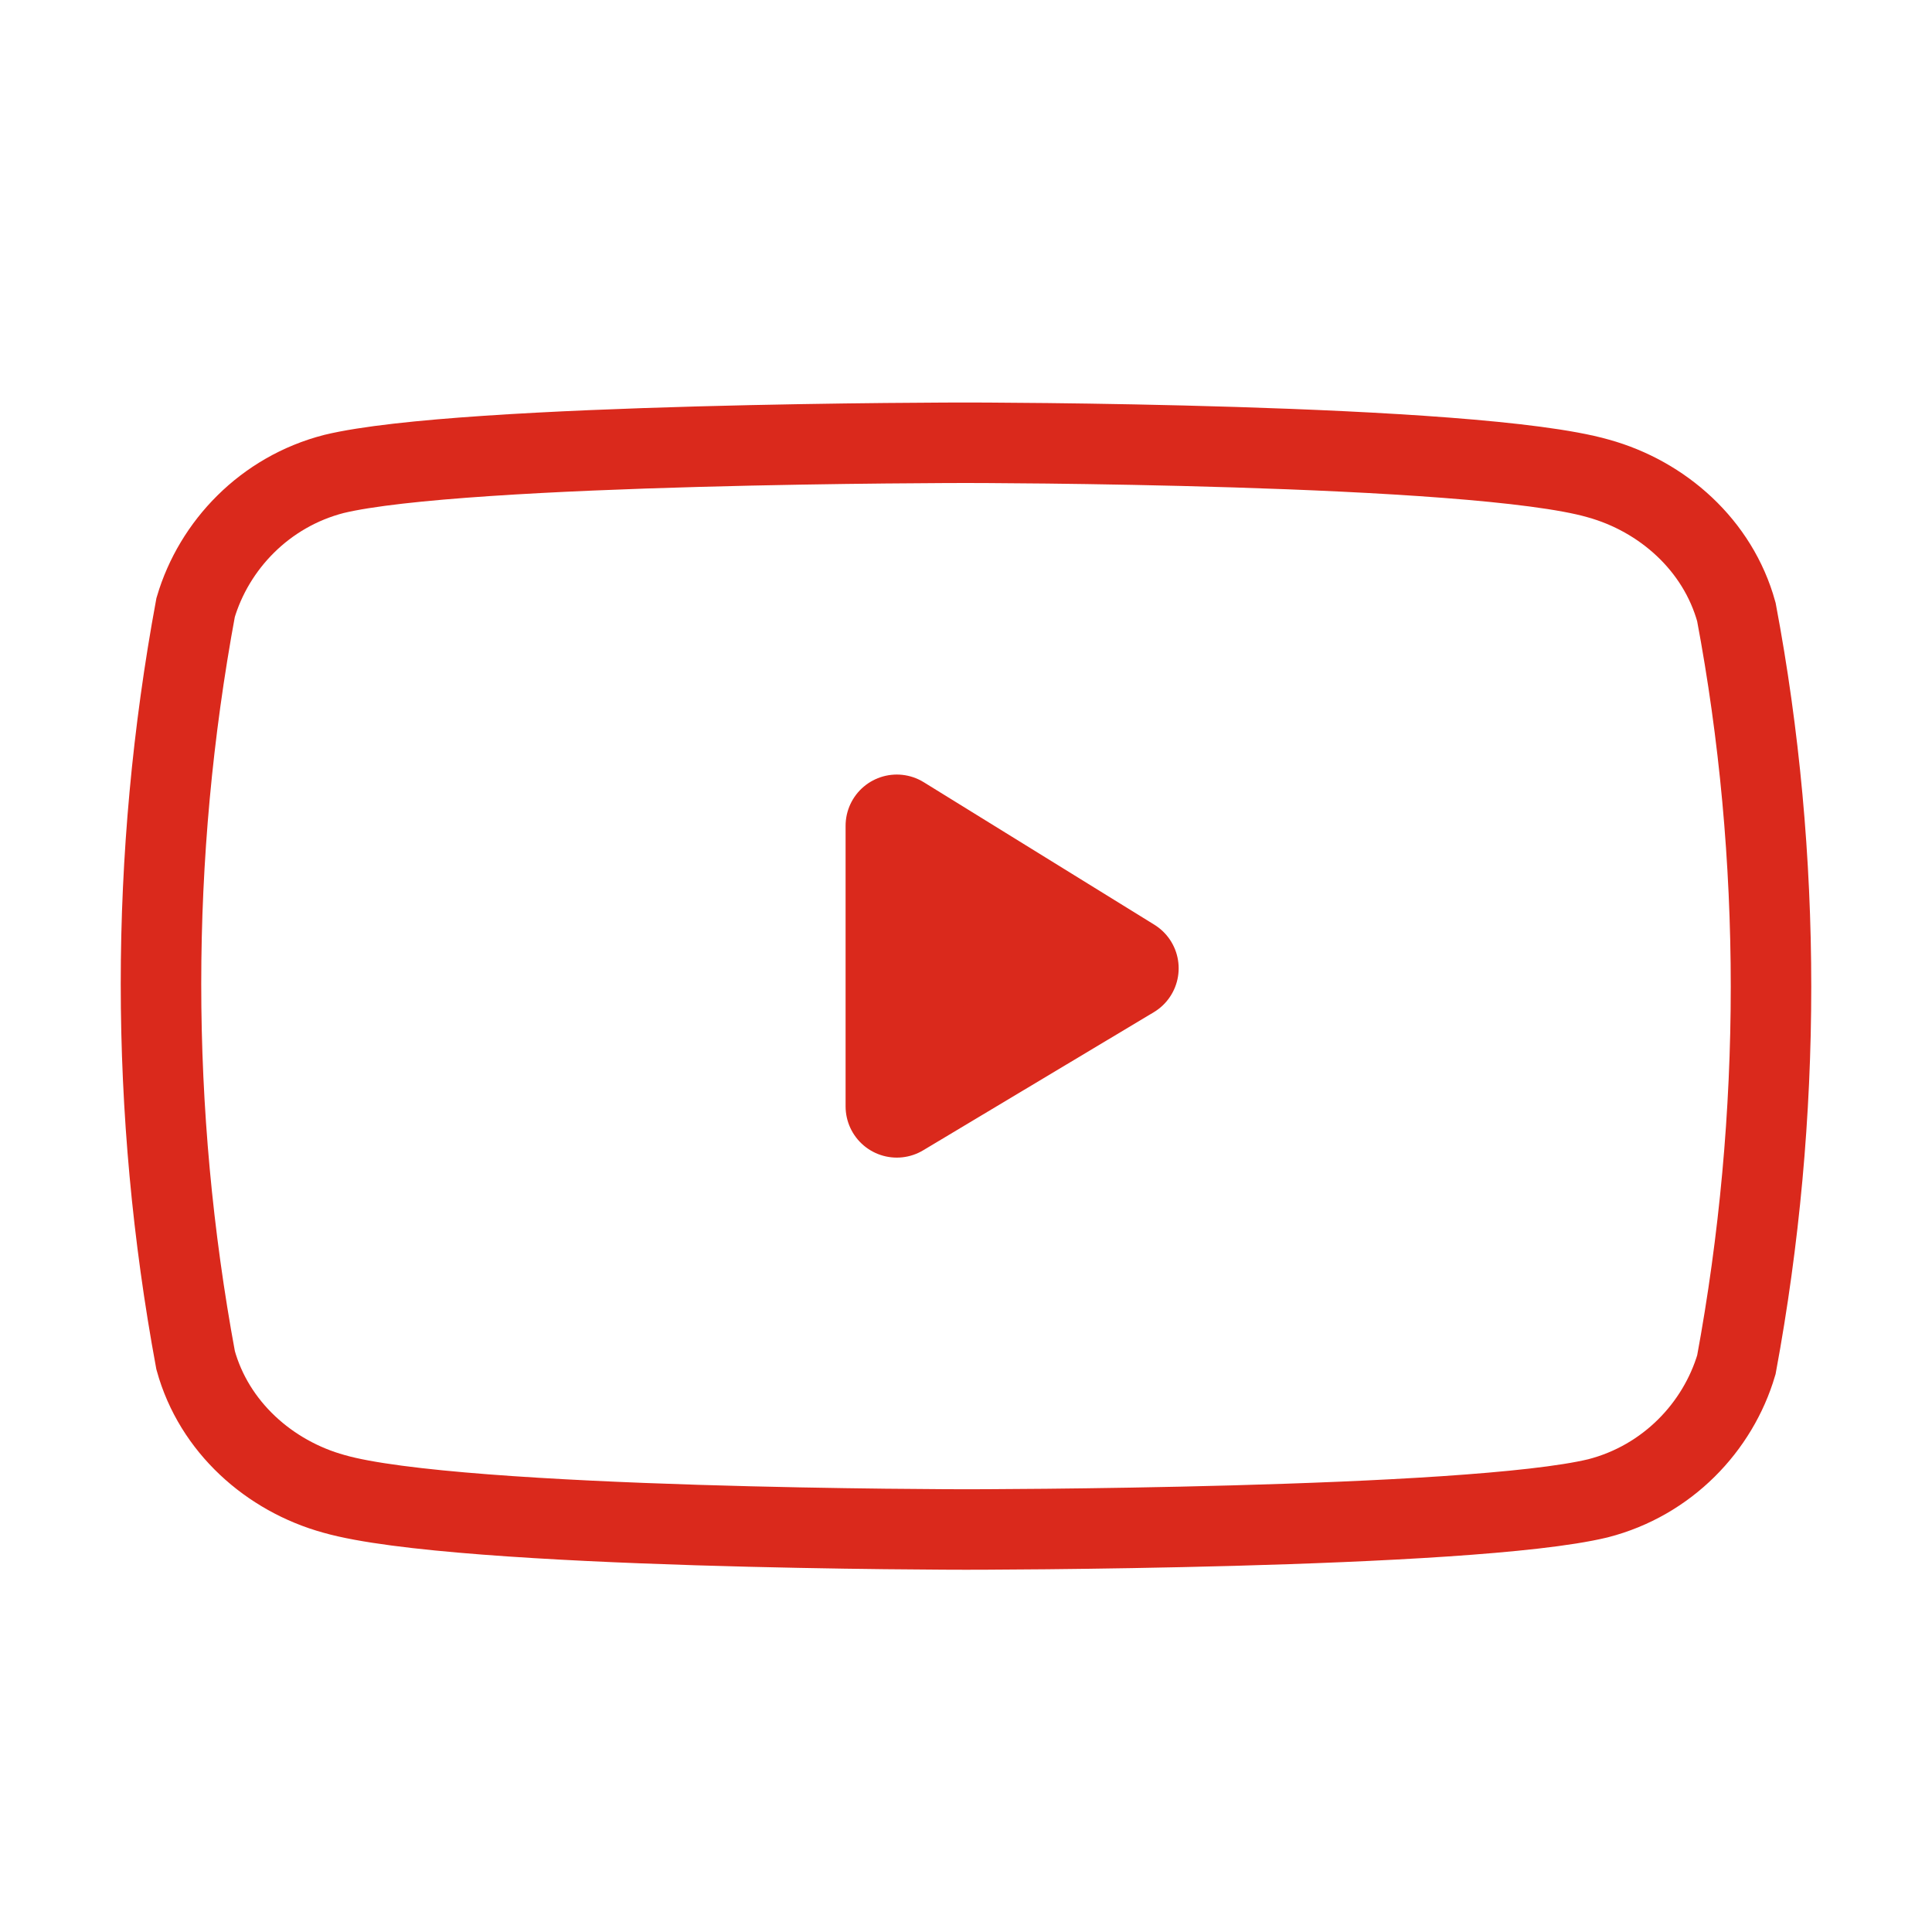 <?xml version="1.0" encoding="UTF-8"?>
<svg width="48px" height="48px" viewBox="0 0 48 48" version="1.1" xmlns="http://www.w3.org/2000/svg" xmlns:xlink="http://www.w3.org/1999/xlink">
    <title>Youtube</title>
    <g id="Youtube" stroke="none" stroke-width="1" fill="none" fill-rule="evenodd">
        <g id="Group" transform="translate(4, 11)" stroke="#DA291C">
            <path d="M39.14,4.205 C38.682,2.545 37.307,1.328 35.702,0.885 C32.607,0 20,0 20,0 C20,0 7.507,0 4.298,0.775 C2.579,1.217 1.318,2.545 0.86,4.094 C-0.287,10.291 -0.287,16.598 0.86,22.795 C1.318,24.455 2.693,25.672 4.298,26.115 C7.393,27 20,27 20,27 C20,27 32.493,27 35.702,26.225 C37.421,25.783 38.682,24.455 39.14,22.906 C40.287,16.709 40.287,10.291 39.14,4.205 Z" id="Path" stroke-width="2"></path>
            <polygon id="Path" stroke-width="2.545" fill="#DA291C" fill-rule="nonzero" stroke-linecap="round" stroke-linejoin="round" points="18.281 16.488 18.281 9.516 24.011 13.057"></polygon>
        </g>
    </g>
</svg>